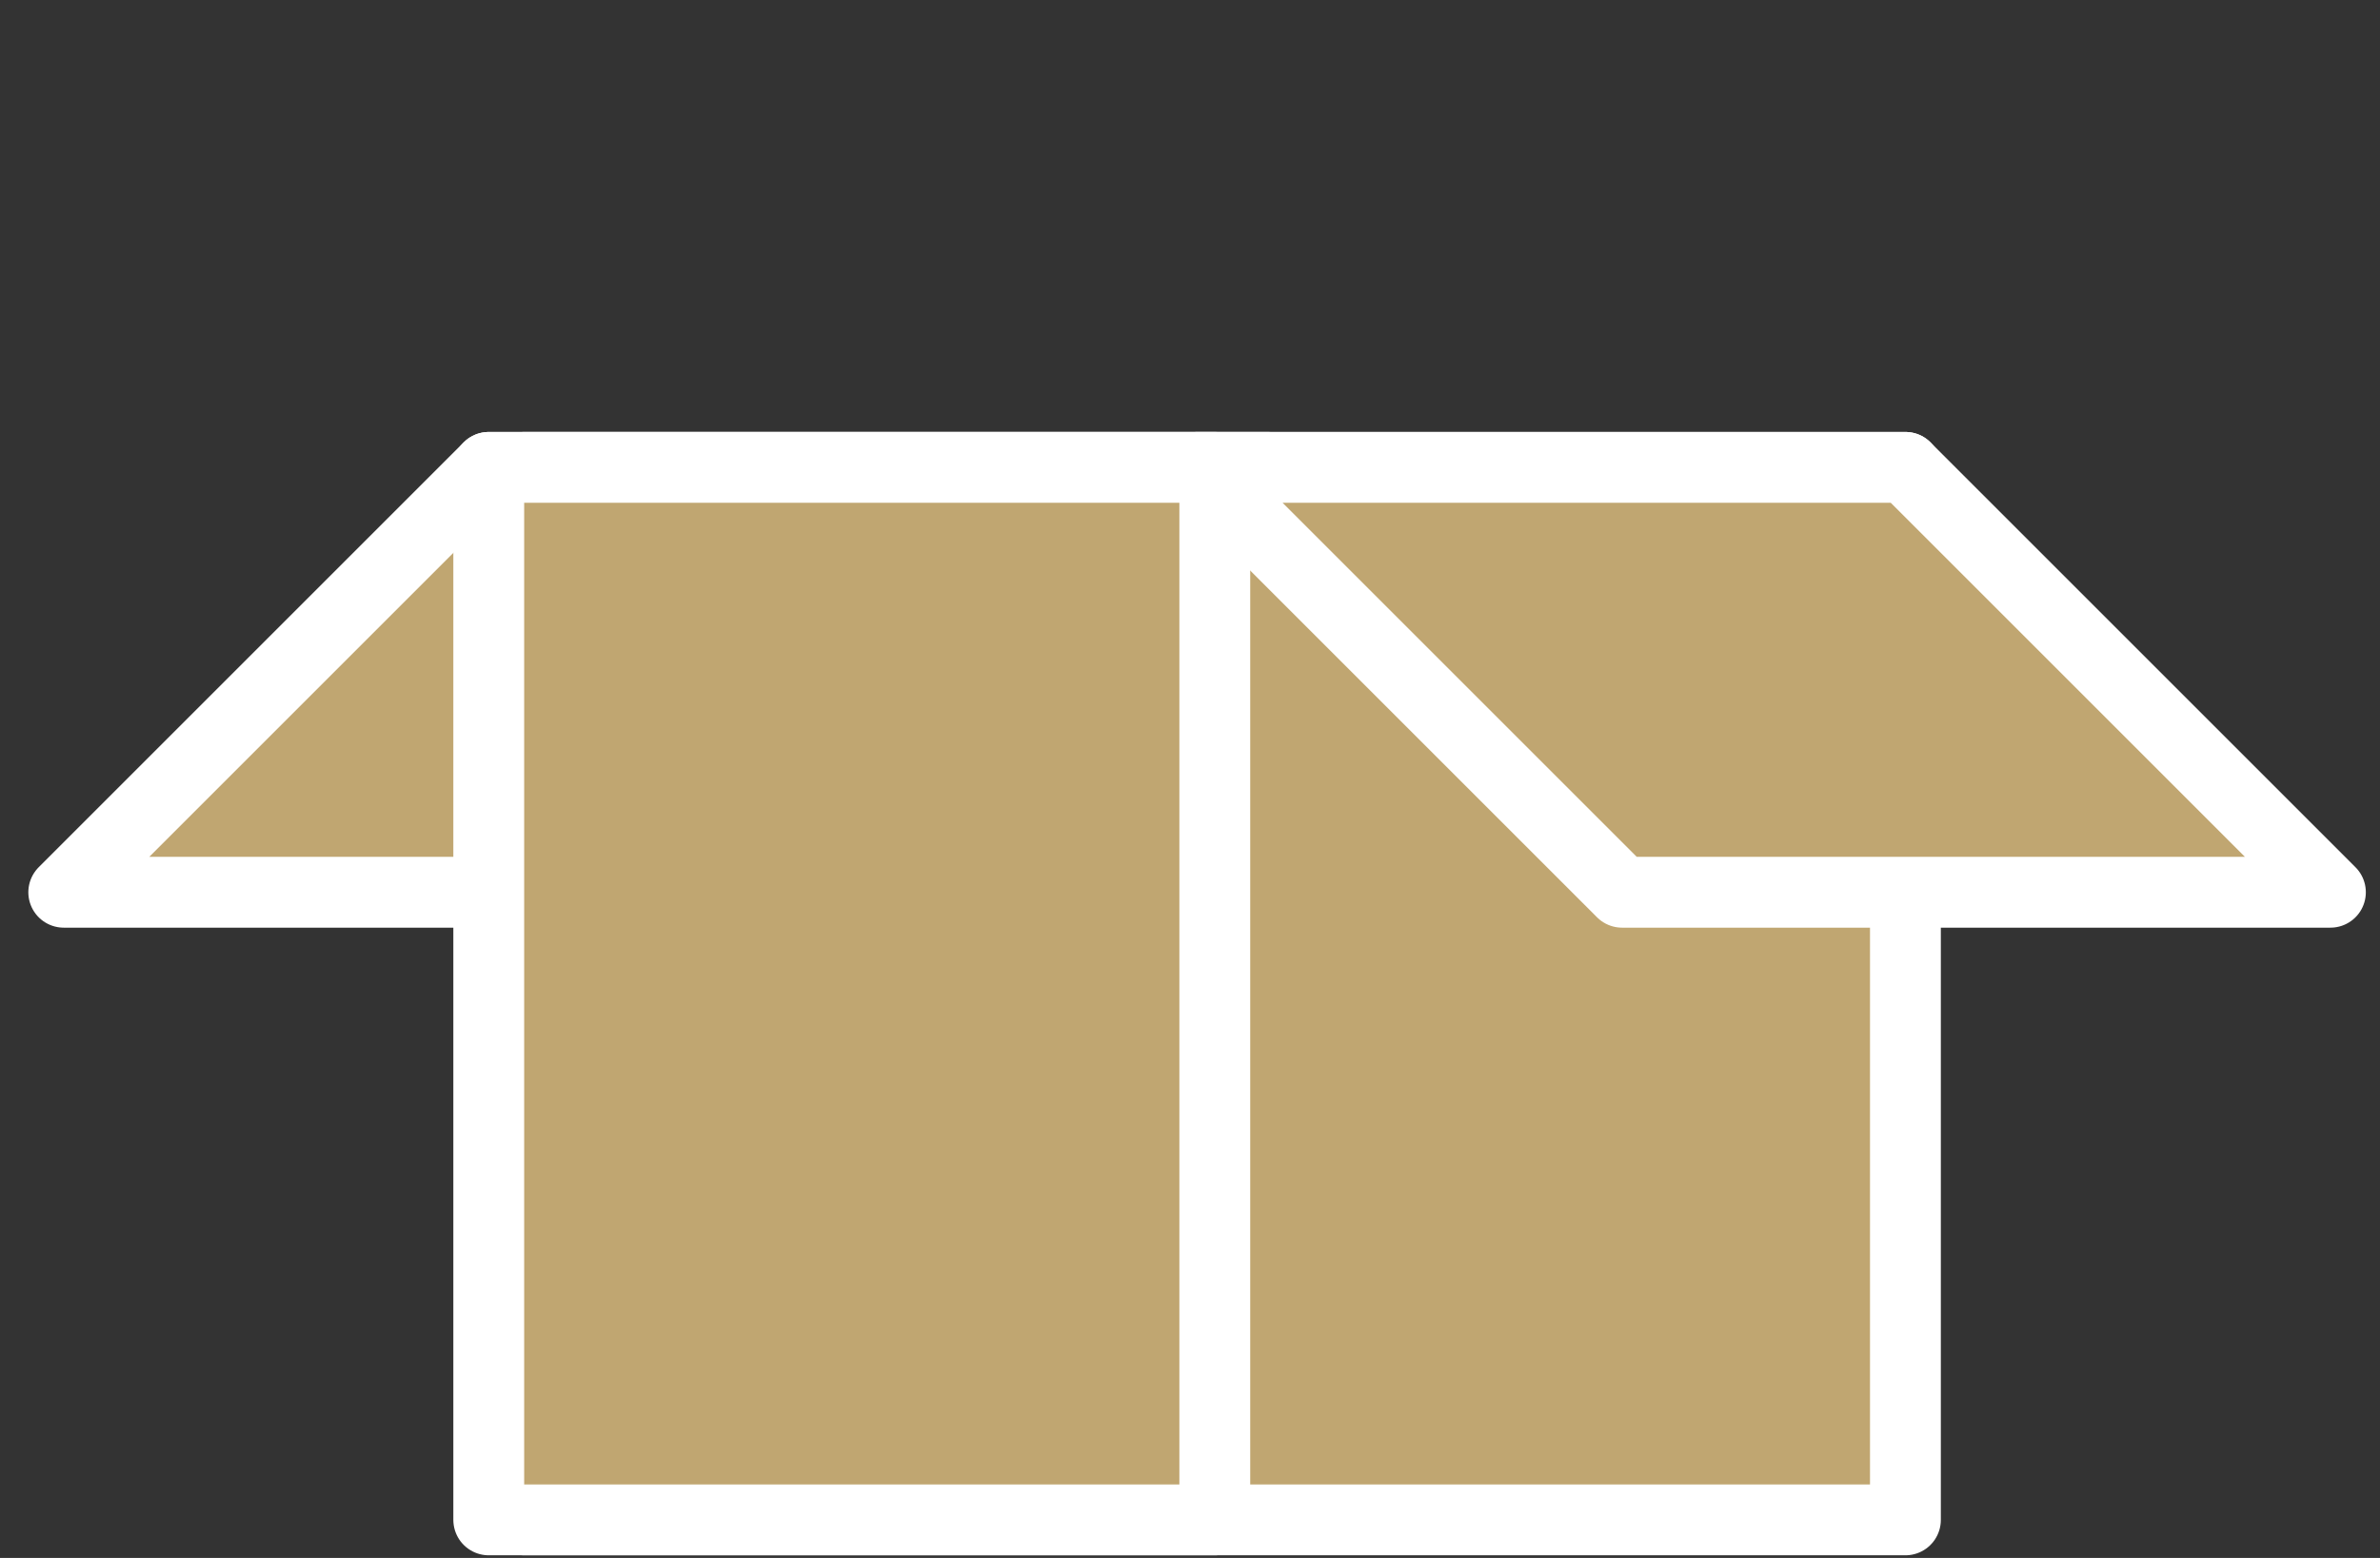 <?xml version="1.0" encoding="UTF-8" standalone="no"?><!DOCTYPE svg PUBLIC "-//W3C//DTD SVG 1.1//EN" "http://www.w3.org/Graphics/SVG/1.1/DTD/svg11.dtd"><svg width="100%" height="100%" viewBox="0 0 336 220" version="1.1" xmlns="http://www.w3.org/2000/svg" xmlns:xlink="http://www.w3.org/1999/xlink" xml:space="preserve" xmlns:serif="http://www.serif.com/" style="fill-rule:evenodd;clip-rule:evenodd;stroke-linejoin:round;stroke-miterlimit:1.5;"><rect x="0" y="0" width="336" height="220" fill="#333333" stroke="none"/><g id="box"><g><path d="M69,66l110,0l-58.75,60l-111.25,0l60,-60Z" style="fill:#c0a671;stroke:#fff;stroke-width:10px;"/><rect x="74" y="66" width="195" height="148.631" style="fill:#c0a671;stroke:#fff;stroke-width:10px;"/><rect x="69" y="66" width="102.5" height="148.631" style="fill:#c0a671;stroke:#fff;stroke-width:10px;"/><path d="M269,66l-100,0l60,60l100,0l-60,-60Z" style="fill:#c0a671;stroke:#fff;stroke-width:10px;"/></g></g></svg>